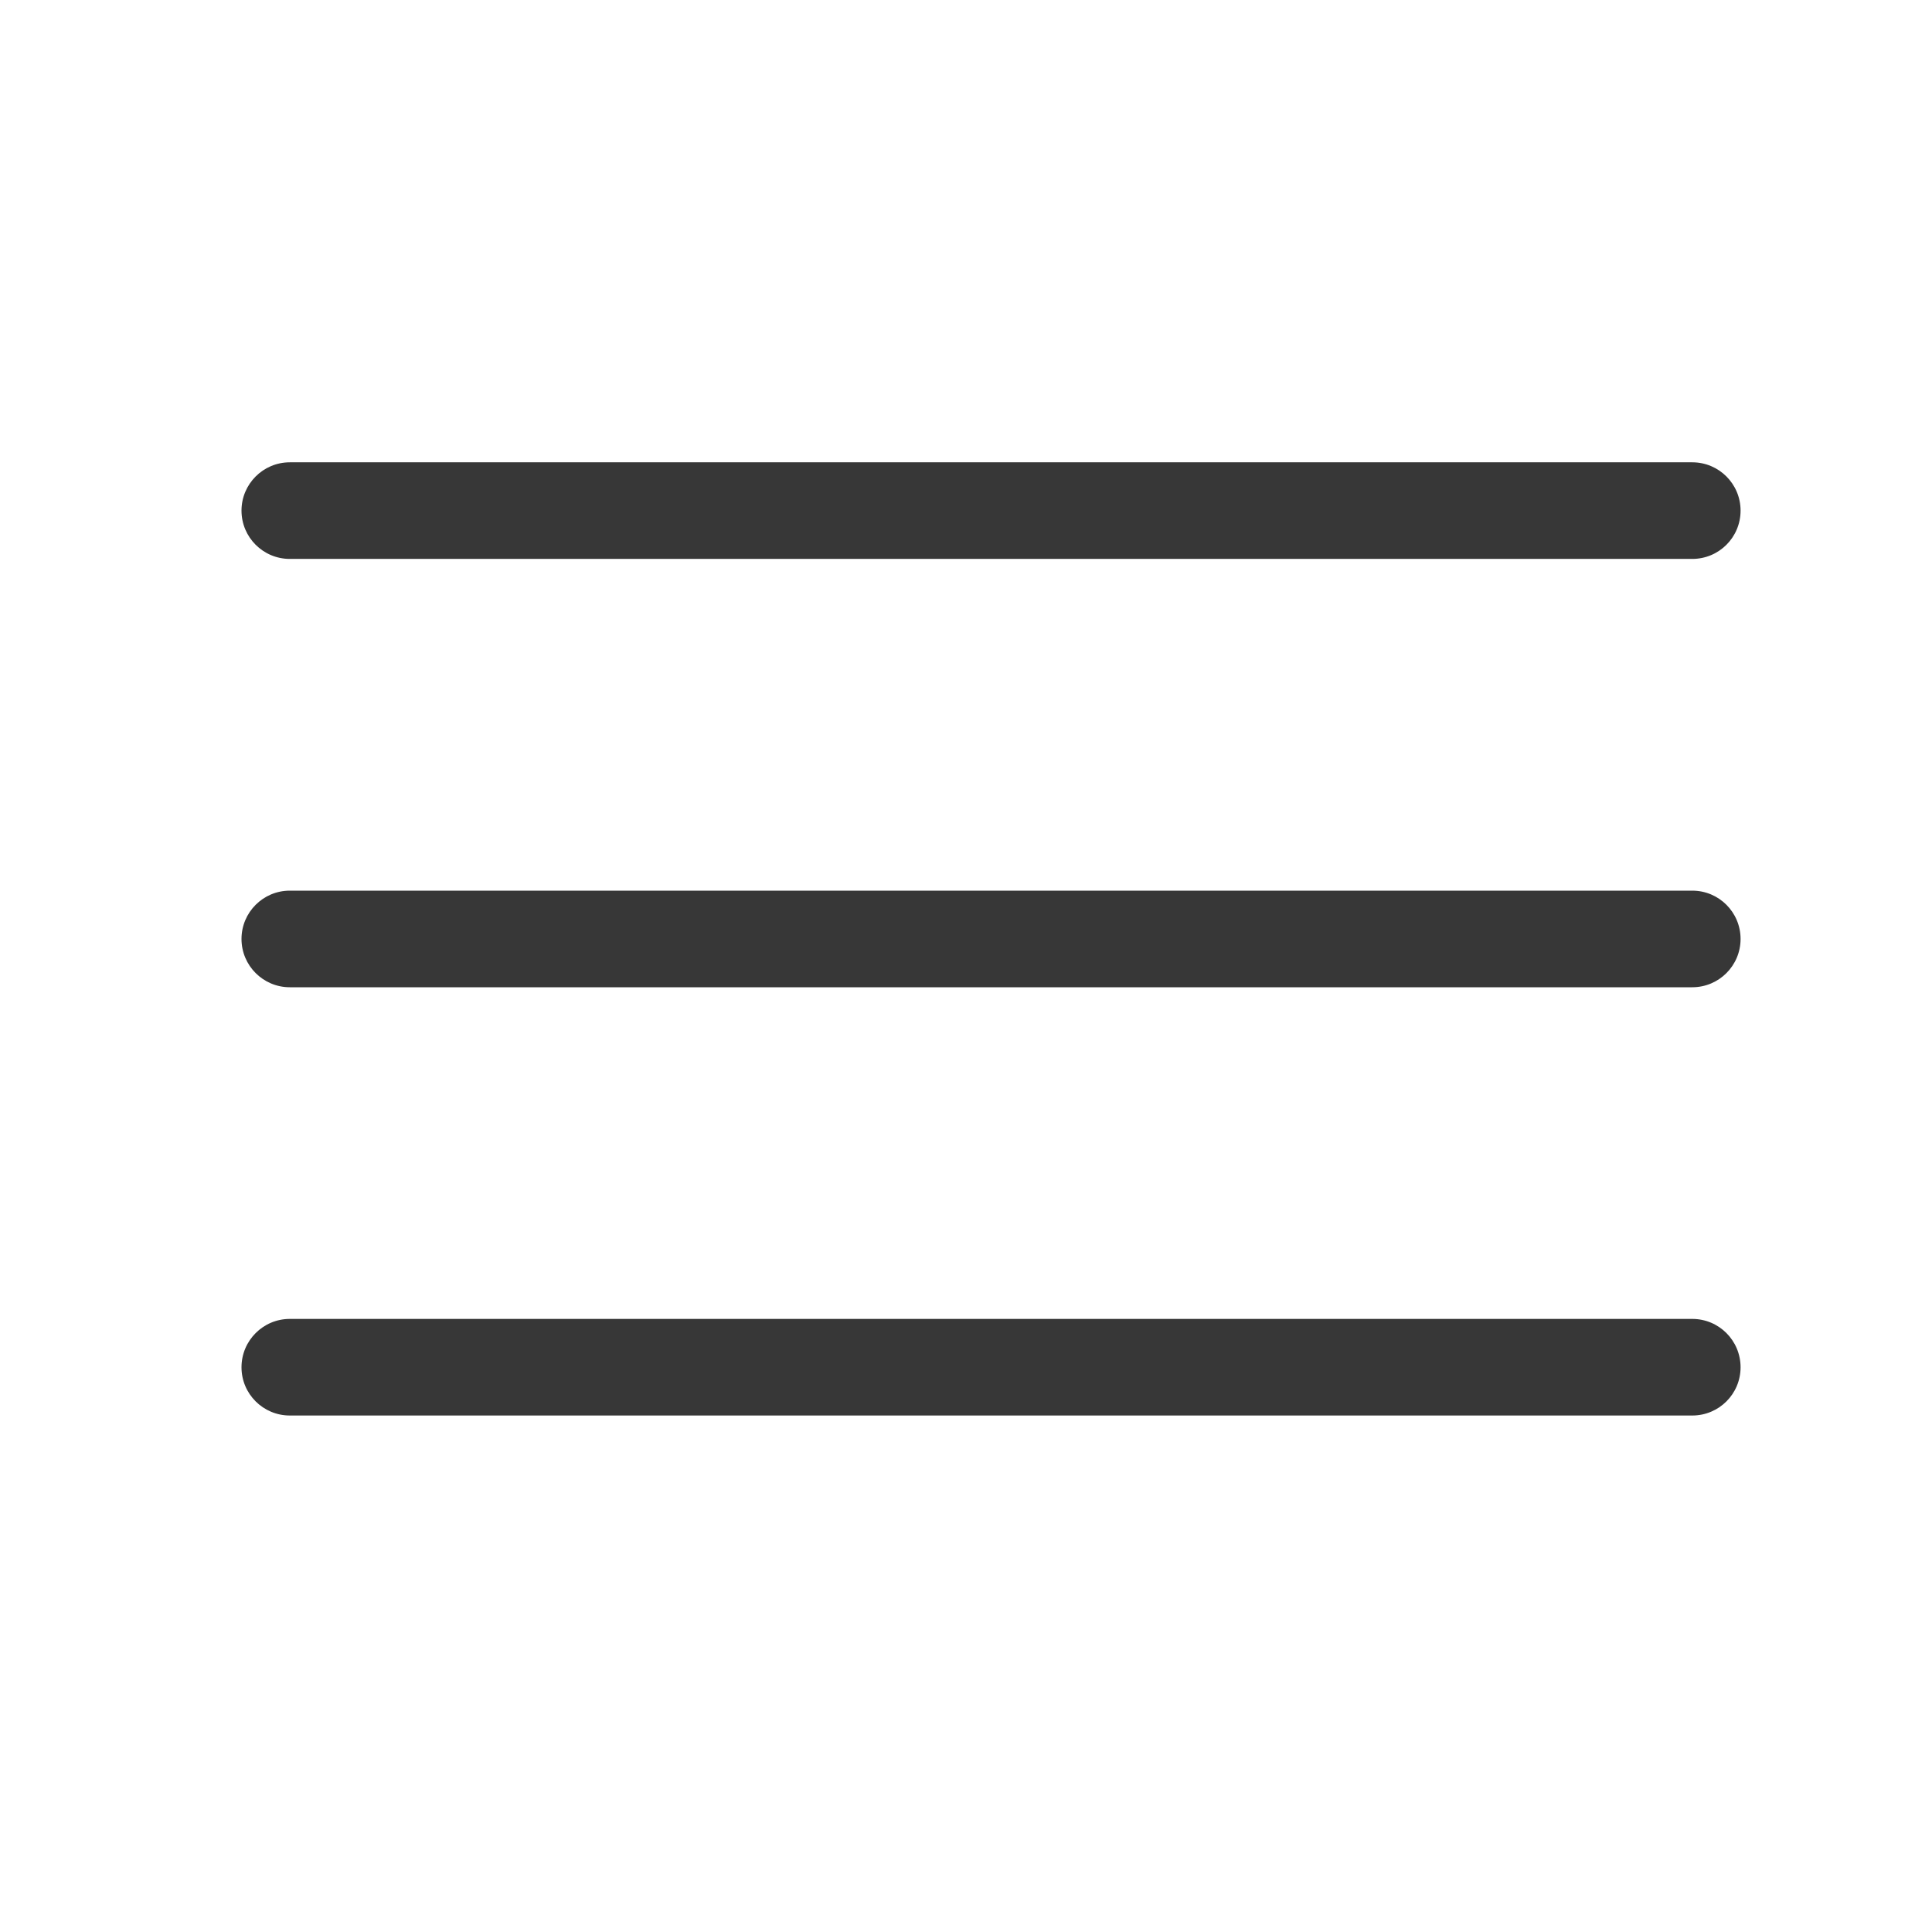 <svg width="24" height="24" viewBox="0 0 24 24" fill="none" xmlns="http://www.w3.org/2000/svg">
<path fill-rule="evenodd" clip-rule="evenodd" d="M3 6.343C3 6.012 3.269 5.743 3.6 5.743H21.022C21.354 5.743 21.622 6.012 21.622 6.343C21.622 6.675 21.354 6.943 21.022 6.943H3.6C3.269 6.943 3 6.675 3 6.343Z" fill="#373737"/>
<path fill-rule="evenodd" clip-rule="evenodd" d="M3 11.664C3 11.333 3.269 11.064 3.6 11.064H21.022C21.354 11.064 21.622 11.333 21.622 11.664C21.622 11.995 21.354 12.264 21.022 12.264H3.6C3.269 12.264 3 11.995 3 11.664Z" fill="#373737"/>
<path fill-rule="evenodd" clip-rule="evenodd" d="M3 16.985C3 16.653 3.269 16.384 3.6 16.384H21.022C21.354 16.384 21.622 16.653 21.622 16.985C21.622 17.316 21.354 17.584 21.022 17.584H3.6C3.269 17.584 3 17.316 3 16.985Z" fill="#373737"/>
</svg>
